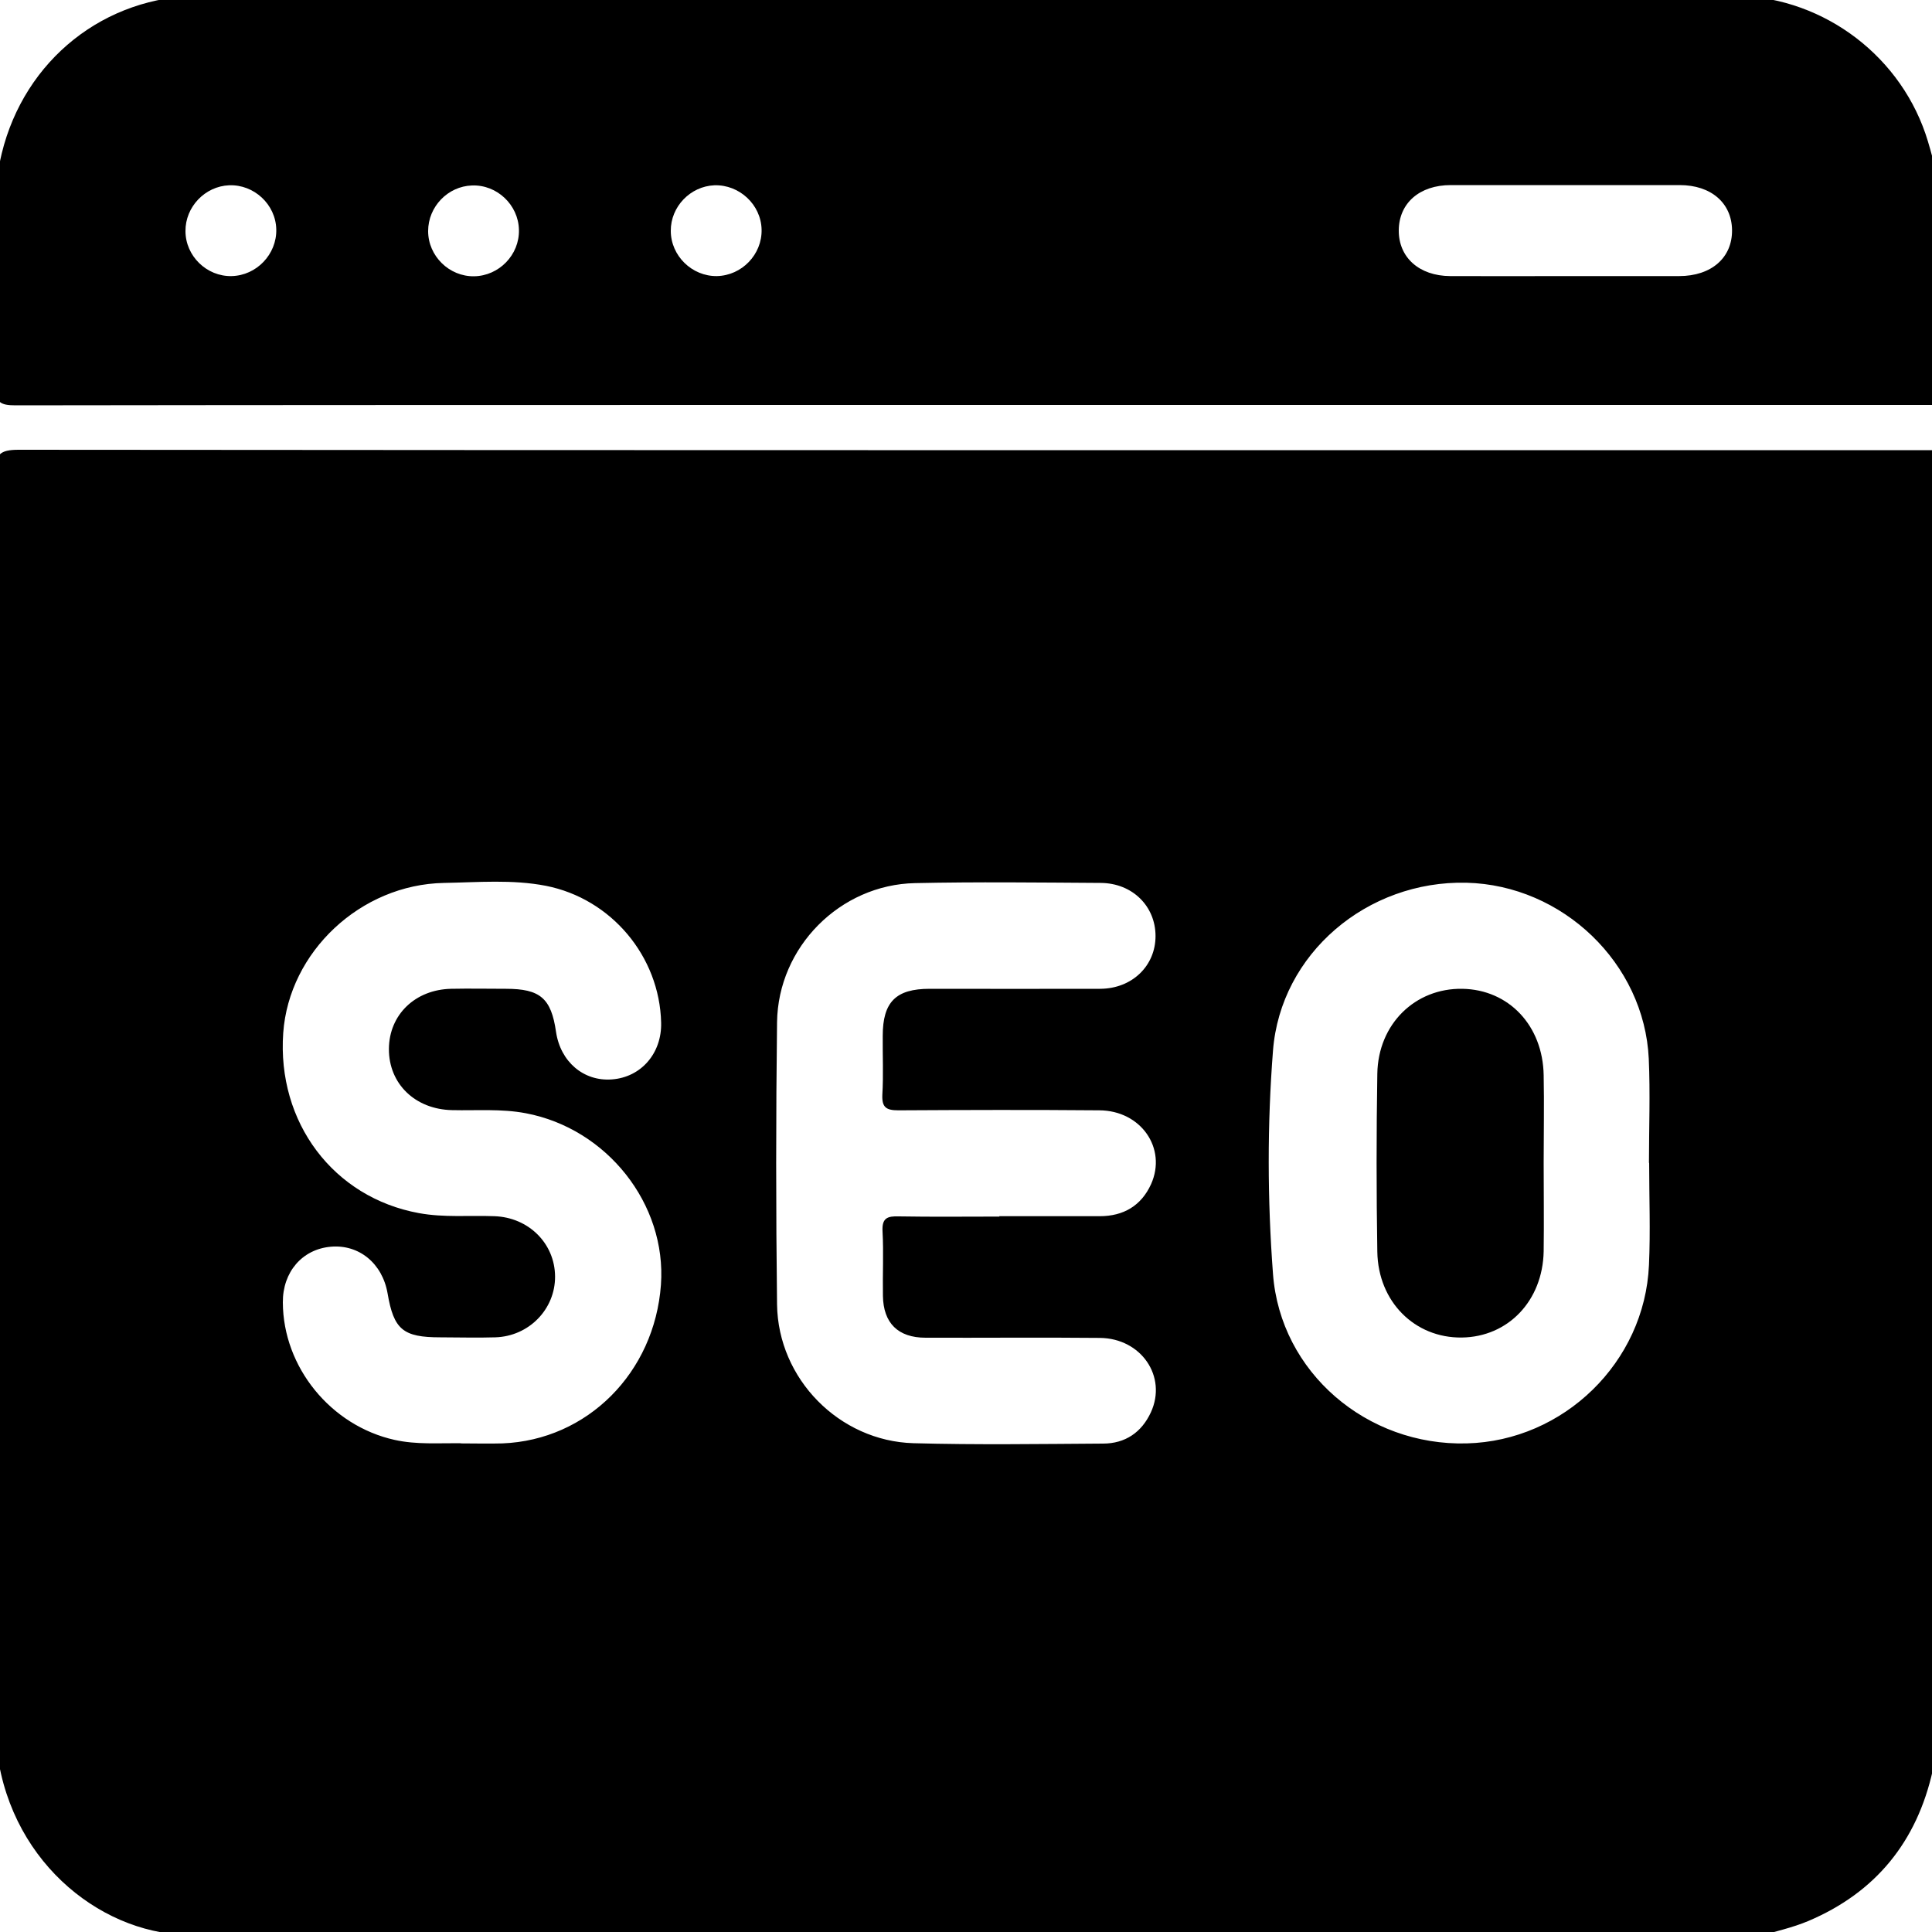 <svg xmlns="http://www.w3.org/2000/svg" id="Layer_1" data-name="Layer 1" viewBox="0 0 100 100"><path d="m91.02,100.23H9c-.08-.05-.16-.13-.24-.15-4.56-.59-9.03-4.79-9.01-11.04.07-21.51.04-43.03,0-64.54,0-.99.24-1.22,1.22-1.22,33.09.03,66.18.02,99.27.02v67.7c-.21.16-.15.41-.2.63-.82,3.69-2.95,6.32-6.44,7.8-.83.35-1.72.54-2.58.8Zm-39.3-37.28c1.73,0,3.47,0,5.2,0,1.23,0,2.15-.54,2.66-1.66.83-1.86-.53-3.81-2.68-3.82-3.47-.03-6.93-.02-10.4,0-.63,0-.86-.15-.83-.81.06-1.01.01-2.03.02-3.04,0-1.76.68-2.44,2.43-2.44,2.94,0,5.89.01,8.83,0,1.65-.01,2.86-1.19,2.86-2.73,0-1.54-1.19-2.74-2.84-2.75-3.2-.02-6.41-.06-9.61.01-3.88.08-7.09,3.31-7.14,7.2-.06,4.87-.06,9.74,0,14.61.05,3.85,3.22,7.07,7.06,7.18,3.27.09,6.54.04,9.81.02,1.15,0,2-.58,2.48-1.62.85-1.85-.5-3.83-2.64-3.85-3.01-.03-6.02,0-9.02-.01-1.43,0-2.19-.76-2.21-2.17-.02-1.11.04-2.23-.02-3.33-.04-.7.25-.8.85-.78,1.73.03,3.47.01,5.2.01Zm-27.88,11.76c.72,0,1.44.02,2.16,0,4.4-.17,7.88-3.66,8.21-8.21.3-4.18-2.8-8.09-7-8.88-1.27-.24-2.54-.13-3.81-.16-1.91-.04-3.28-1.36-3.27-3.17.01-1.77,1.36-3.07,3.22-3.11.95-.02,1.9,0,2.84,0,1.77,0,2.34.49,2.59,2.23.23,1.55,1.43,2.57,2.89,2.46,1.51-.11,2.59-1.35,2.55-2.94-.08-3.43-2.58-6.41-5.96-7.08-1.75-.34-3.52-.18-5.28-.15-4.32.08-8.02,3.57-8.32,7.76-.33,4.64,2.6,8.52,7.02,9.33,1.3.24,2.61.11,3.91.16,1.77.06,3.13,1.41,3.14,3.12.01,1.69-1.35,3.1-3.1,3.15-.95.03-1.9,0-2.84,0-1.93,0-2.41-.4-2.73-2.28-.27-1.55-1.48-2.54-2.94-2.41-1.48.13-2.49,1.31-2.48,2.88.01,3.36,2.49,6.39,5.79,7.12,1.13.25,2.28.16,3.42.17Zm61.51-14.52s0,0,0,0c0-1.8.07-3.6-.01-5.39-.23-4.94-4.46-8.99-9.44-9.11-5.14-.12-9.62,3.67-10.01,8.69-.3,3.84-.29,7.71,0,11.56.38,5.09,4.86,8.91,10.03,8.77,5.02-.13,9.21-4.2,9.43-9.23.08-1.76.01-3.53.01-5.29Z" style="stroke-width: 0px;"></path><path d="m100.25,8.99v11.97c-18.93,0-37.86,0-56.79,0-14.22,0-28.44,0-42.66.02-.79,0-1.05-.16-1.03-1,.05-3.1.03-6.21.02-9.32,0-.92.08-1.83.3-2.72C1.27,3.11,5.4-.22,10.41-.22c26.42-.02,52.83,0,79.25,0,.1,0,.2,0,.29,0,4.53.13,8.54,3.2,9.84,7.54.17.56.31,1.12.46,1.68Zm-19.22,5.3c1.96,0,3.92,0,5.88,0,1.68,0,2.76-.96,2.74-2.39-.02-1.39-1.08-2.32-2.71-2.32-3.95,0-7.9,0-11.85,0-1.62,0-2.68.94-2.69,2.34-.01,1.4,1.05,2.36,2.66,2.37,1.99.01,3.98,0,5.97,0Zm-69.04,0c1.29-.03,2.34-1.13,2.31-2.42-.03-1.29-1.15-2.33-2.44-2.28-1.25.05-2.27,1.12-2.26,2.37,0,1.29,1.1,2.36,2.39,2.33Zm14.87-2.4c-.03-1.29-1.14-2.34-2.43-2.29-1.25.04-2.27,1.1-2.27,2.36,0,1.29,1.09,2.36,2.38,2.34,1.29-.02,2.35-1.11,2.32-2.4Zm10.25,2.4c1.29-.03,2.34-1.12,2.31-2.41-.03-1.29-1.15-2.33-2.44-2.29-1.25.05-2.27,1.11-2.26,2.36,0,1.29,1.1,2.36,2.39,2.34Z" style="stroke-width: 0px;"></path><path d="m79.9,60.17c0,1.53.02,3.07,0,4.6-.05,2.56-1.84,4.43-4.24,4.46-2.43.03-4.33-1.85-4.37-4.44-.05-3.07-.05-6.14,0-9.21.04-2.58,1.96-4.44,4.4-4.4,2.4.04,4.17,1.9,4.21,4.48.03,1.5,0,3,0,4.51Z" style="stroke-width: 0px;"></path></svg>